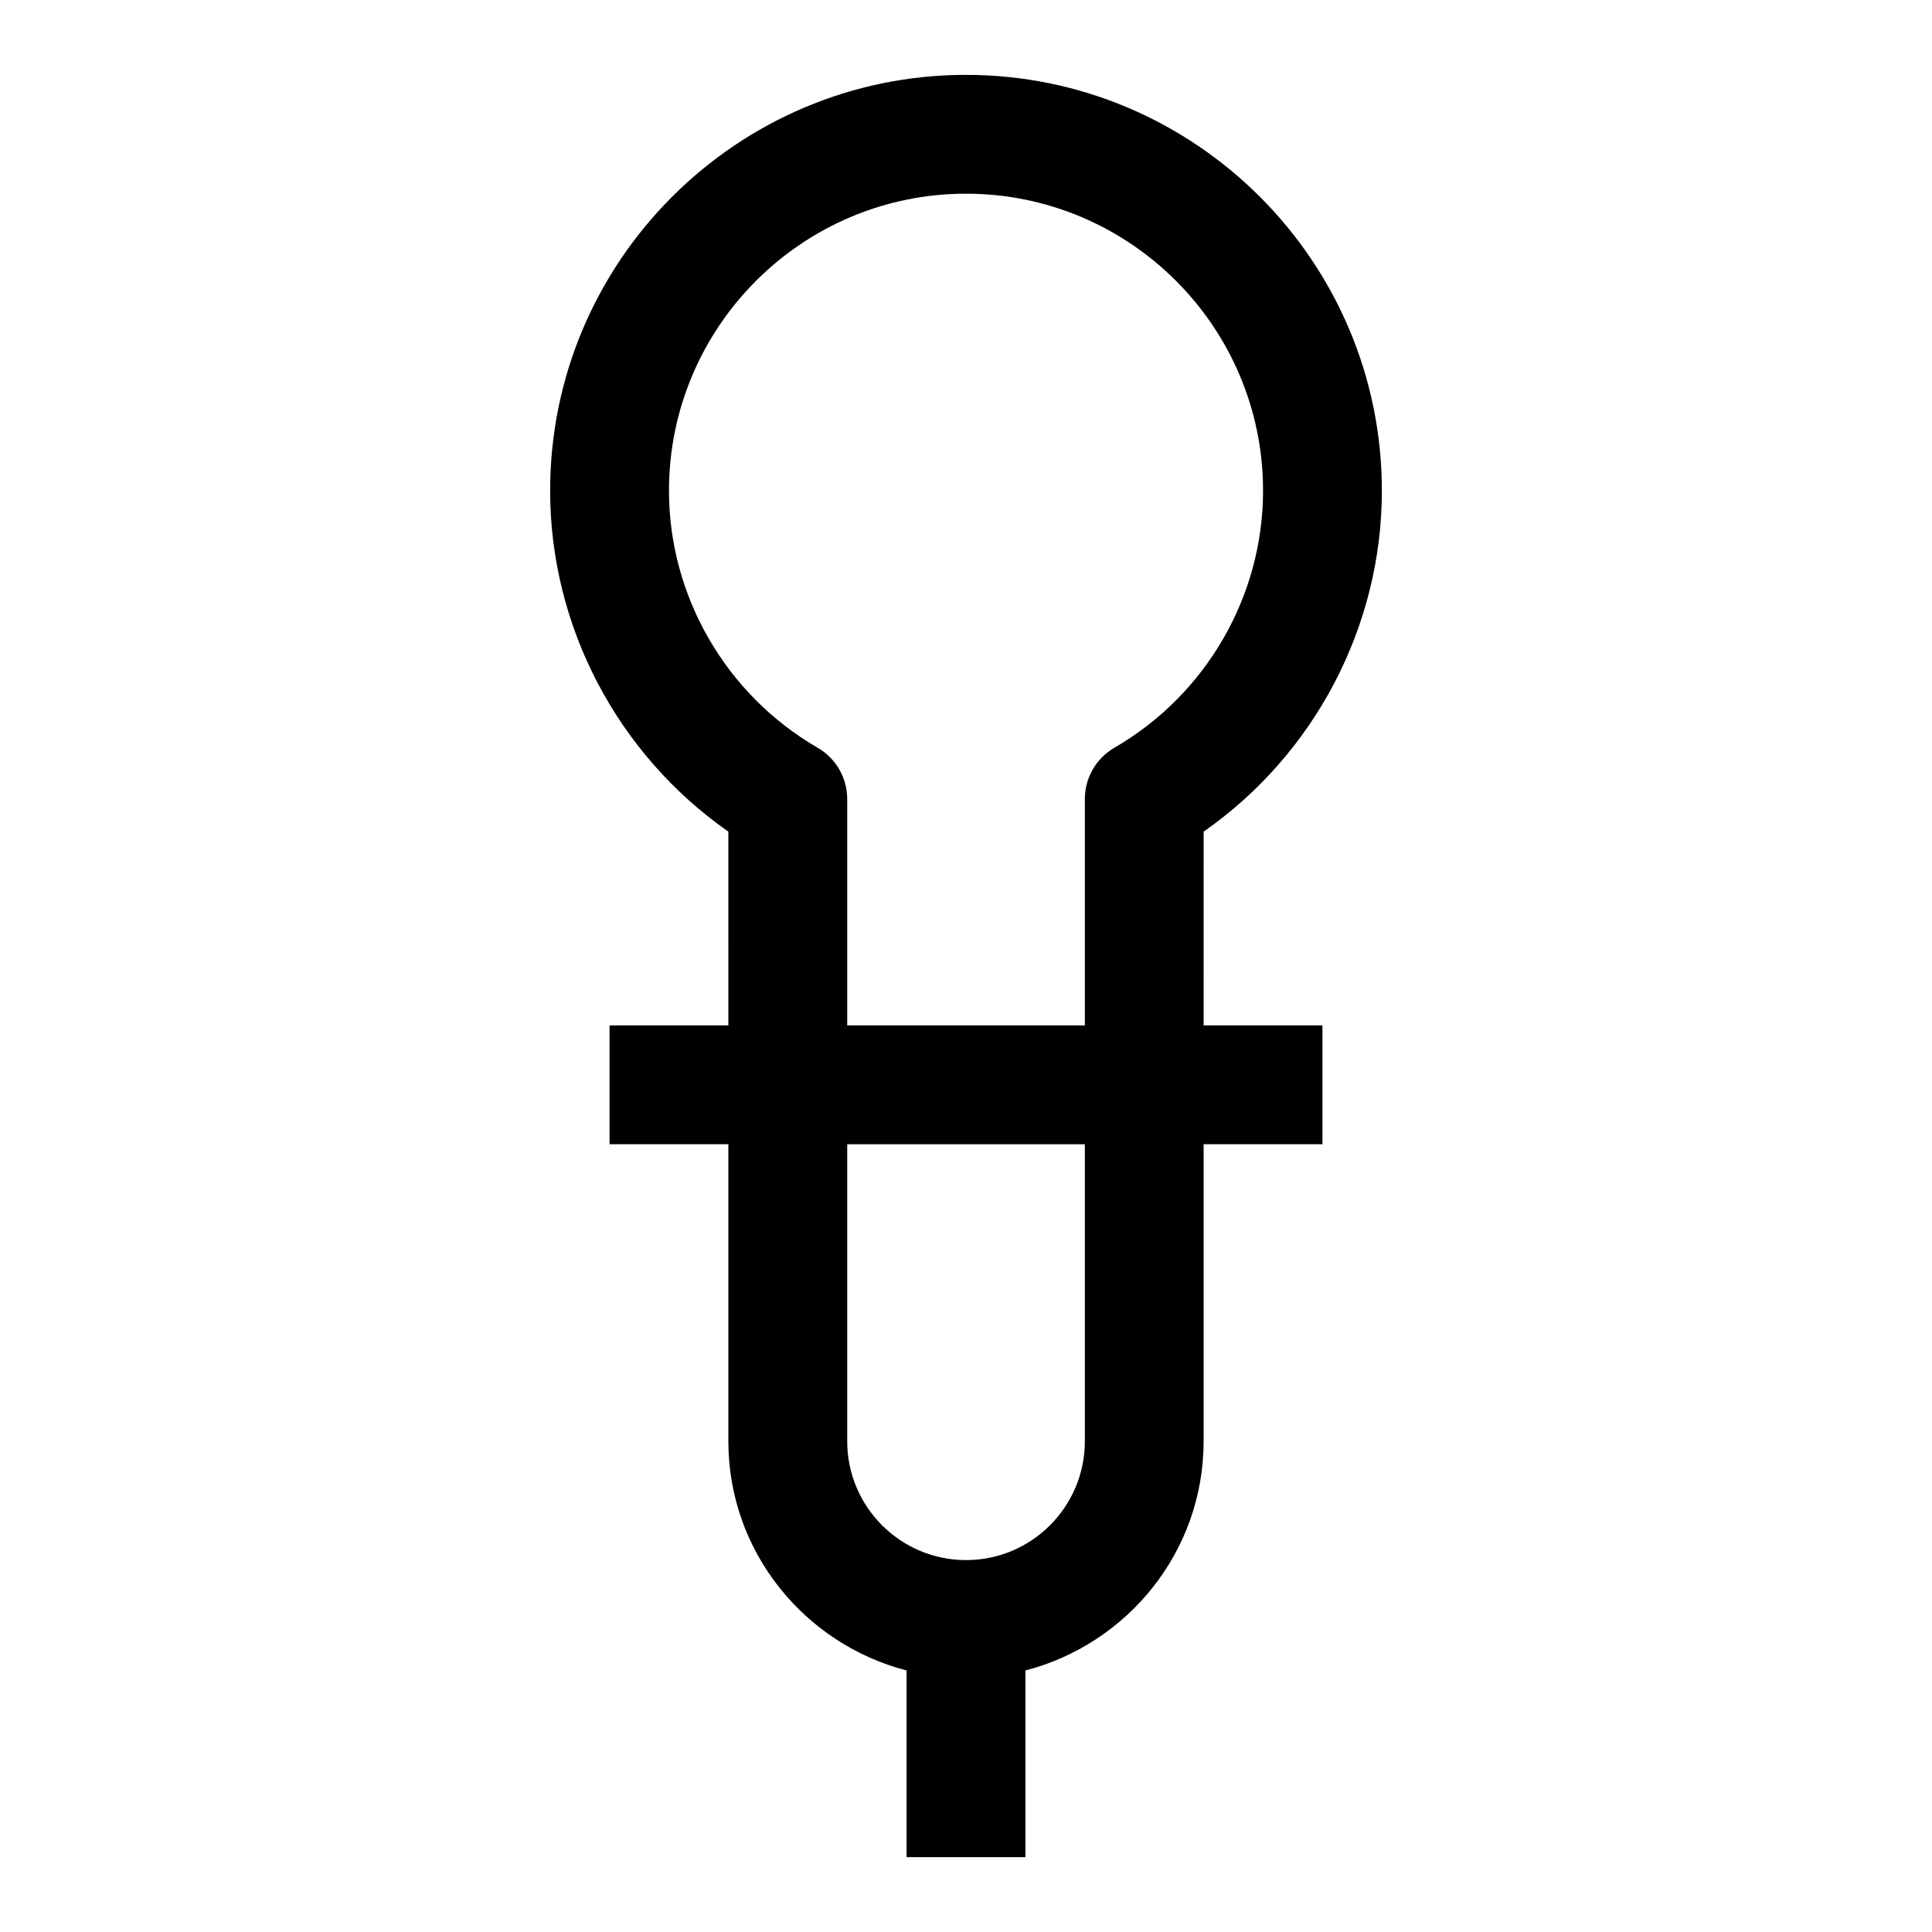 <?xml version="1.0" encoding="UTF-8"?>
<!-- Uploaded to: SVG Repo, www.svgrepo.com, Generator: SVG Repo Mixer Tools -->
<svg fill="#000000" width="800px" height="800px" version="1.1" viewBox="144 144 512 512" xmlns="http://www.w3.org/2000/svg">
 <path d="m462.98 364.39c29.348-20.5 47.23-54.316 47.23-90.34 0-60.773-49.438-110.21-110.21-110.21-60.773-0.004-110.21 49.434-110.21 110.21 0 36.023 17.887 69.84 47.23 90.34l0.004 51.355h-31.488v31.488h31.488v78.719c0 29.254 20.152 53.703 47.23 60.742v49.469h31.488v-49.469c27.078-7.039 47.23-31.488 47.23-60.742v-78.719h31.488v-31.488h-31.488zm-102.32-22.246c-24.293-14.062-39.375-40.164-39.375-68.094 0-43.406 35.312-78.719 78.719-78.719s78.719 35.312 78.719 78.719c0 27.93-15.082 54.035-39.375 68.094-4.863 2.816-7.852 7.996-7.852 13.617v59.984h-62.977v-59.984c0-5.621-2.992-10.801-7.859-13.617zm70.836 183.81c0 17.367-14.121 31.488-31.488 31.488s-31.488-14.121-31.488-31.488v-78.719h62.977z"/>
</svg>